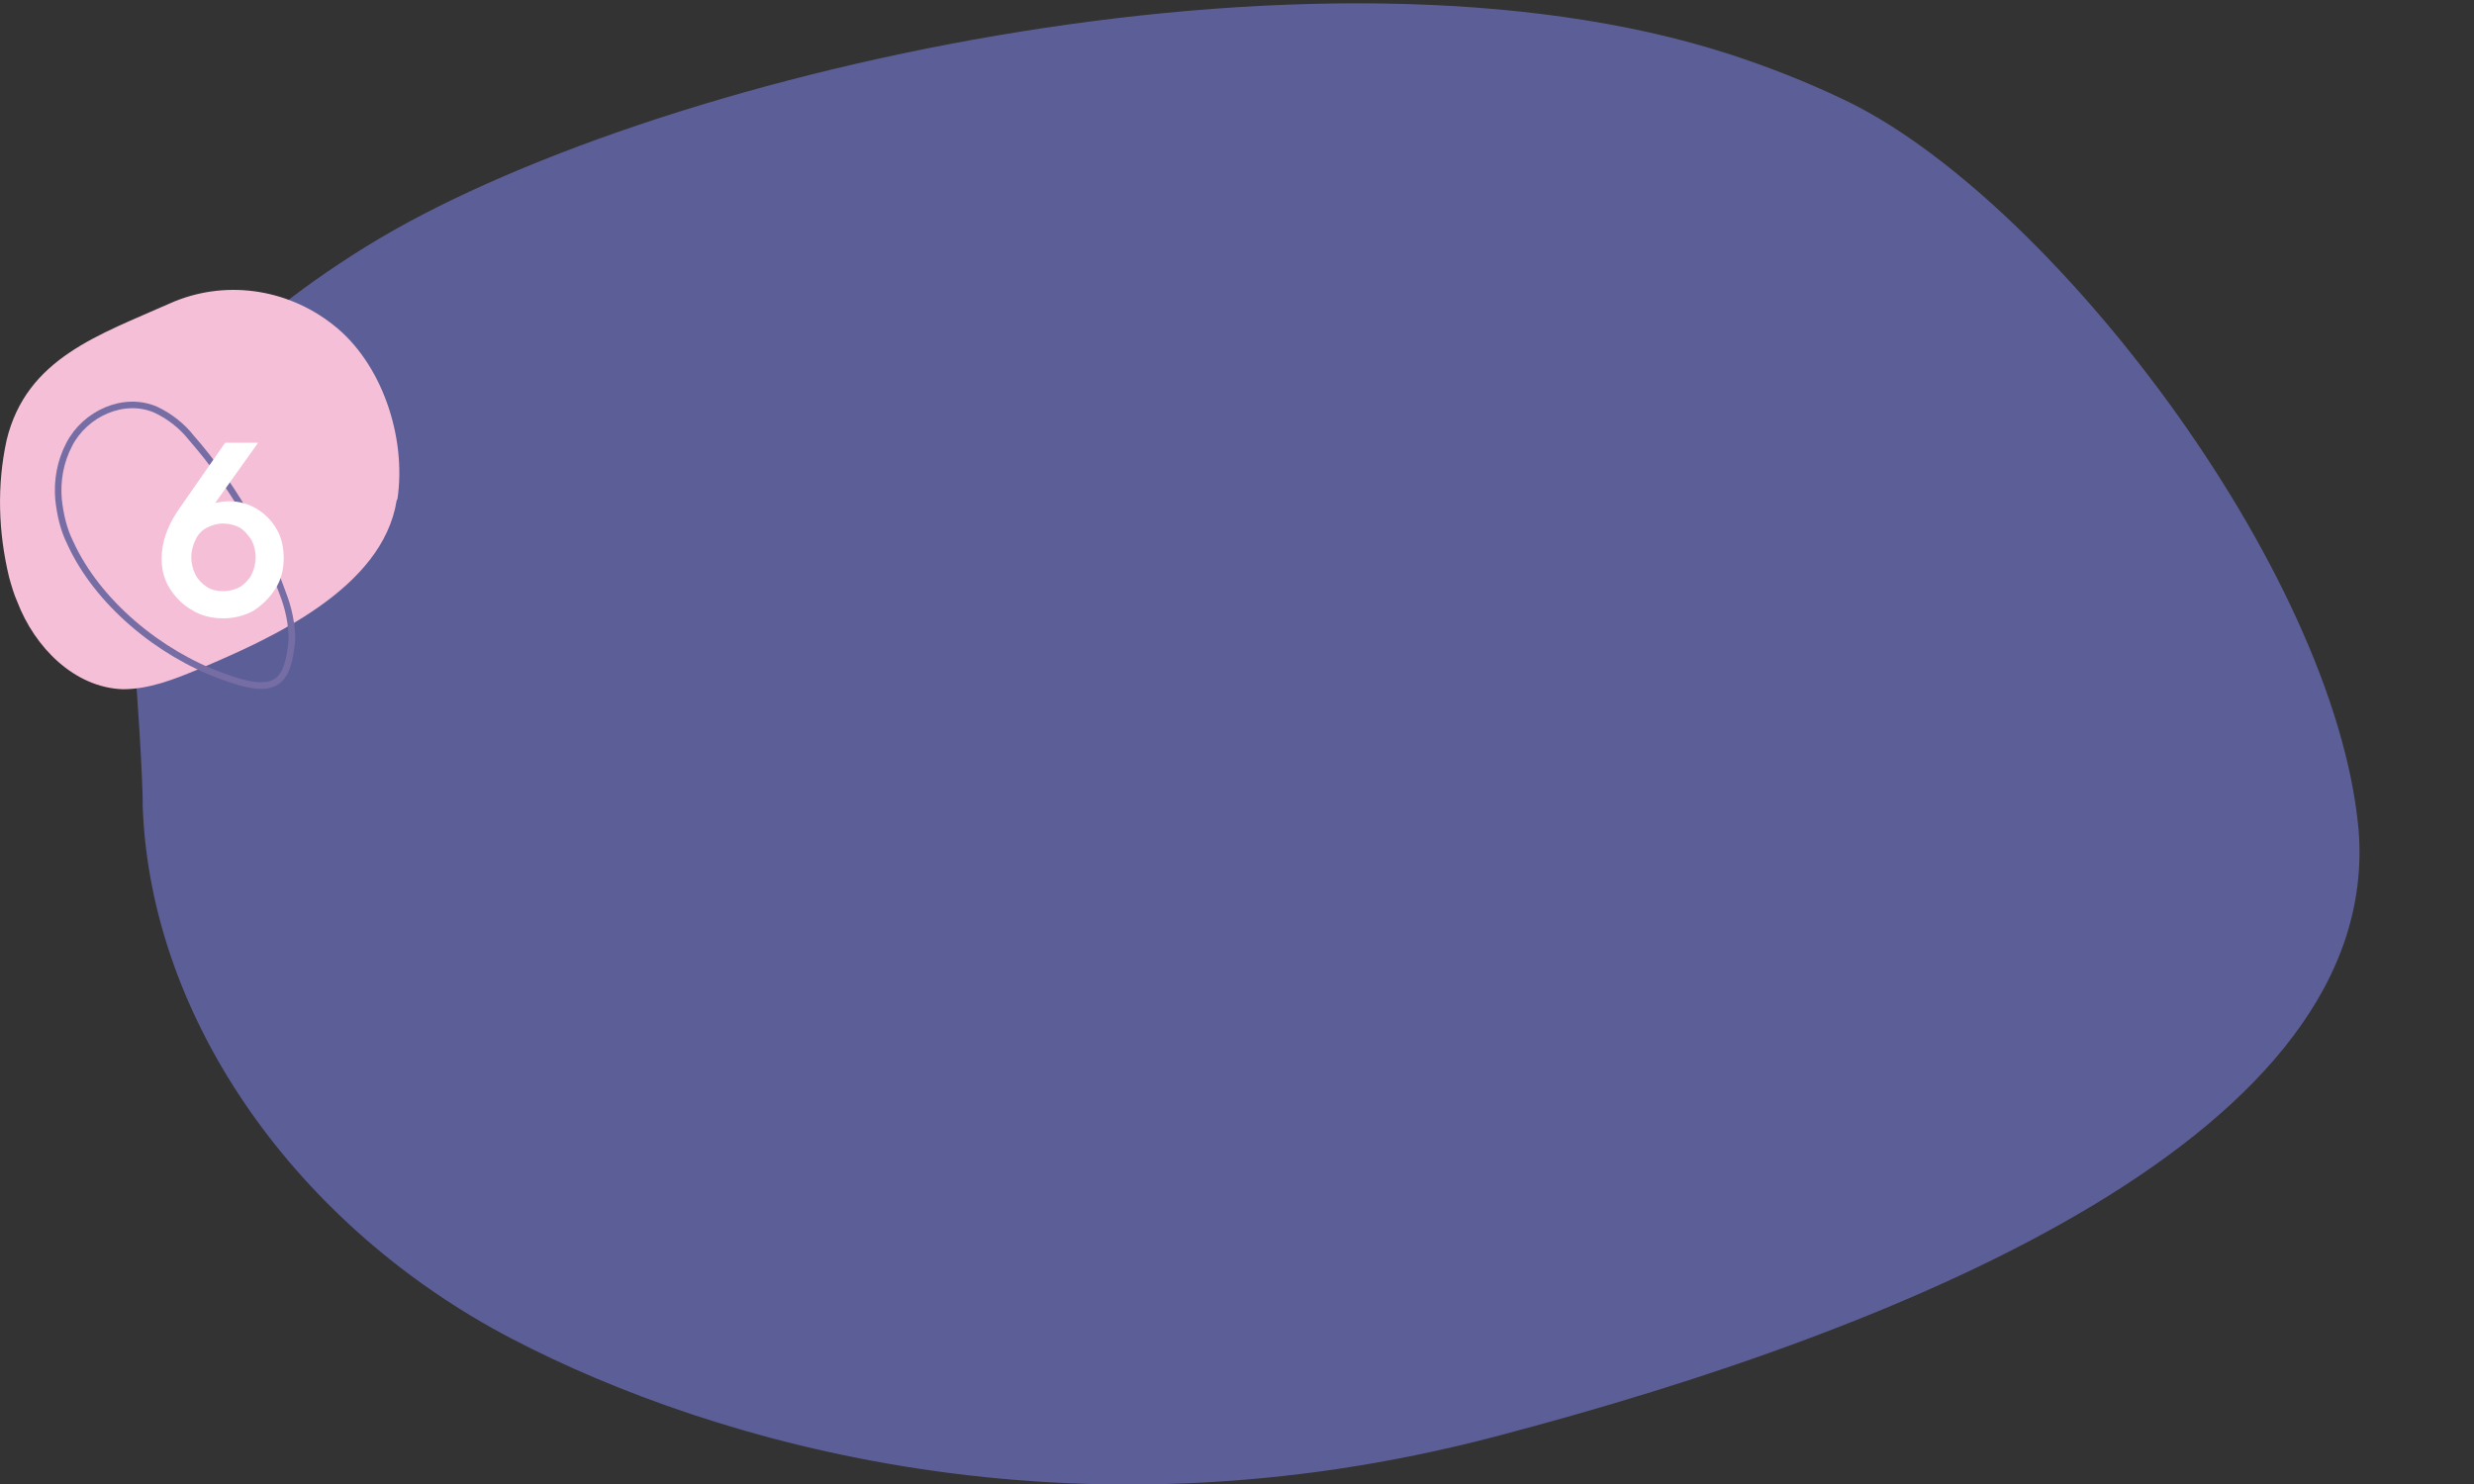 <?xml version="1.0" encoding="utf-8"?>
<!-- Generator: Adobe Illustrator 27.8.1, SVG Export Plug-In . SVG Version: 6.00 Build 0)  -->
<svg version="1.1" id="Layer_2_00000152973856956819032960000010490873224302315966_"
	 xmlns="http://www.w3.org/2000/svg" xmlns:xlink="http://www.w3.org/1999/xlink" x="0px" y="0px" viewBox="0 0 300 180"
	 style="enable-background:new 0 0 300 180;" xml:space="preserve">
<rect x="0" y="0" width="300" height="180" fill="#333333" stroke="none"/>
<style type="text/css">
	.st0{fill:#5C5F97;}
	.st1{fill:#F5BFD8;}
	.st2{fill:none;stroke:#766DA5;stroke-width:0.795;stroke-miterlimit:10;}
	.st3{fill:#FFFFFF;}
</style>
<g id="benefit-6">
	<g>
		<g id="Group_20912">
			<path id="Path_45487" class="st0" d="M223.4,12c-4.4-2.1-9-3.9-13.6-5.4C159.6-9.7,78.2,9,44.4,29.9C9,51.9,16.5,68.5,17.3,96.8
				v0.9c0.9,26.1,18.9,51.2,44.8,64.7c24.6,12.8,67.8,25.3,119,11.9c51.2-13.4,107.9-37.1,104.9-73.7
				C283.1,68.9,248.2,23.6,223.4,12z"/>
			<g id="Group_20520">
				<g id="Group_20484">
					<g id="Group_18894">
						<path id="Path_42575" class="st1" d="M1.1,70c-1.3-5.4-1.5-11.1-0.3-16.6c2.4-10,11.3-12.8,19.8-16.6
							c6.5-2.9,14.1-1.9,19.8,2.6c5.9,4.6,8.9,13.6,7.8,21.1l-0.1,0.2C46.4,71.4,32.8,77.5,24,81.2c-2.9,1.2-5.9,2.4-9.1,2.4
							C9,83.4,4.2,78.5,2.1,73C1.7,72.1,1.4,71.1,1.1,70"/>
						<path id="Path_42576" class="st2" d="M7.1,60.6c0.2,1.8,0.6,3.6,1.4,5.2c3.3,7.3,10.9,13.5,18.4,16.2c6.6,2.5,8,0.9,8.5-4.4
							c0-1.9-0.4-3.8-1.1-5.6C31.8,65,28,58.6,23.2,53.1c-1.1-1.4-2.6-2.6-4.3-3.4C15,48,10.3,50.2,8.4,53.9
							C7.3,56,6.9,58.3,7.1,60.6L7.1,60.6z"/>
					</g>
				</g>
				<path class="st3" d="M33.5,64.1c-0.6-1-1.4-1.8-2.4-2.4c-1-0.6-2.1-0.9-3.3-0.9c-0.7,0-1.2,0.1-1.7,0.2l5.2-7.3h-4l-5.7,8.2
					c-1.3,1.9-2,3.9-2,5.8c0,1.4,0.3,2.6,1,3.7s1.6,2,2.7,2.6c1.1,0.7,2.4,1,3.8,1s2.7-0.4,3.6-0.9c1.1-0.7,2-1.6,2.7-2.7
					c0.7-1.1,1-2.3,1-3.7C34.4,66.3,34.1,65.1,33.5,64.1L33.5,64.1z M30.5,69.7c-0.3,0.6-0.8,1.1-1.4,1.5c-0.6,0.3-1.2,0.5-2,0.5
					c-0.7,0-1.4-0.1-2-0.5c-0.6-0.4-1.1-0.9-1.4-1.5s-0.5-1.3-0.5-2.1s0.2-1.5,0.5-2.1c0.3-0.7,0.8-1.2,1.4-1.5s1.2-0.5,2-0.5
					c0.7,0,1.4,0.2,2,0.5c0.6,0.4,1,0.9,1.4,1.5c0.3,0.6,0.5,1.3,0.5,2.1S30.8,69.1,30.5,69.7z"/>
			</g>
		</g>
	</g>
</g>
</svg>
